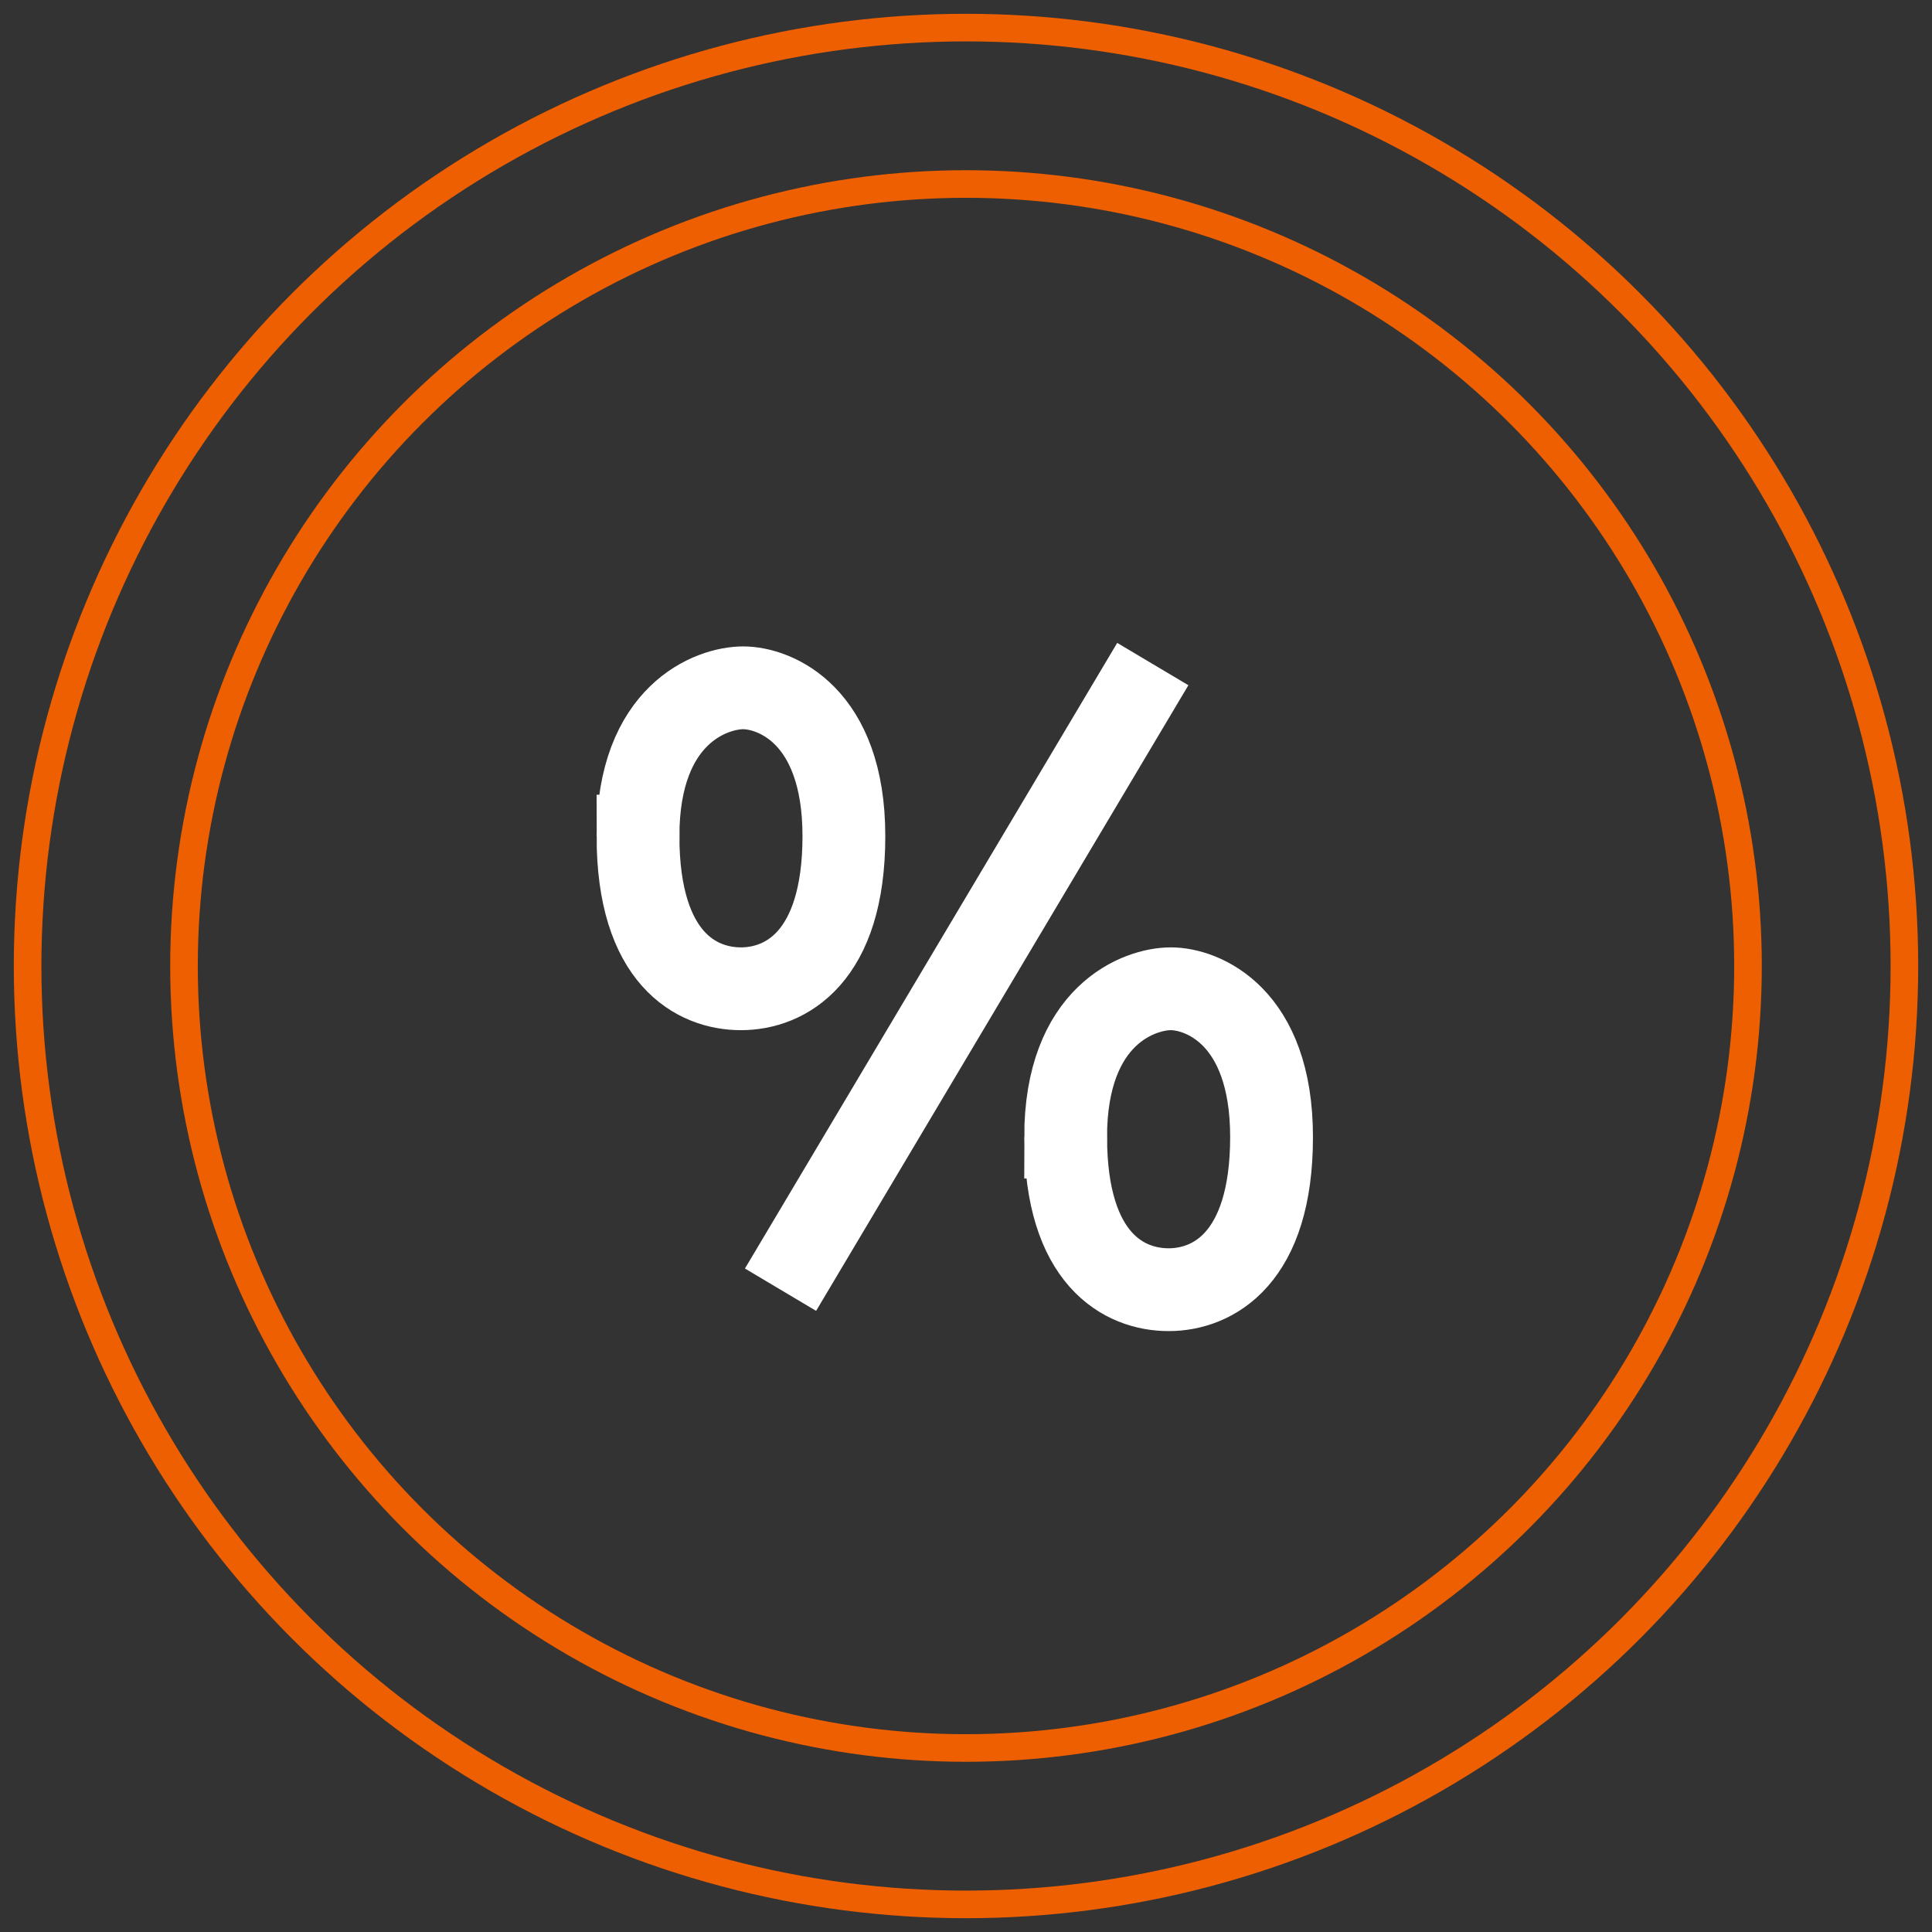 <svg width="70" height="70" viewBox="0 0 70 70" xmlns="http://www.w3.org/2000/svg">
    <rect x="0" y="0" width="70" height="70" fill="#333333" stroke="none"/>
    <g transform="translate(1 1)" fill="none" fill-rule="evenodd">
        <circle stroke="#ED5F00" cx="34" cy="34" r="34"/>
        <circle stroke="#ED5F00" cx="34" cy="34" r="28.333"/>
        <g stroke="#FFF" stroke-width="3">
            <path d="M27.28 45.728 40.768 23.06M22.116 29.295c0-4.448 2.687-5.374 3.81-5.374 1.124 0 3.65.957 3.65 5.374 0 4.416-2.134 5.53-3.73 5.53s-3.73-1.083-3.73-5.53zM37.61 40.198c0-4.447 2.688-5.373 3.811-5.373 1.123 0 3.65.957 3.65 5.373 0 4.417-2.134 5.53-3.73 5.53s-3.73-1.082-3.73-5.53z"/>
        </g>
    </g>
</svg>

